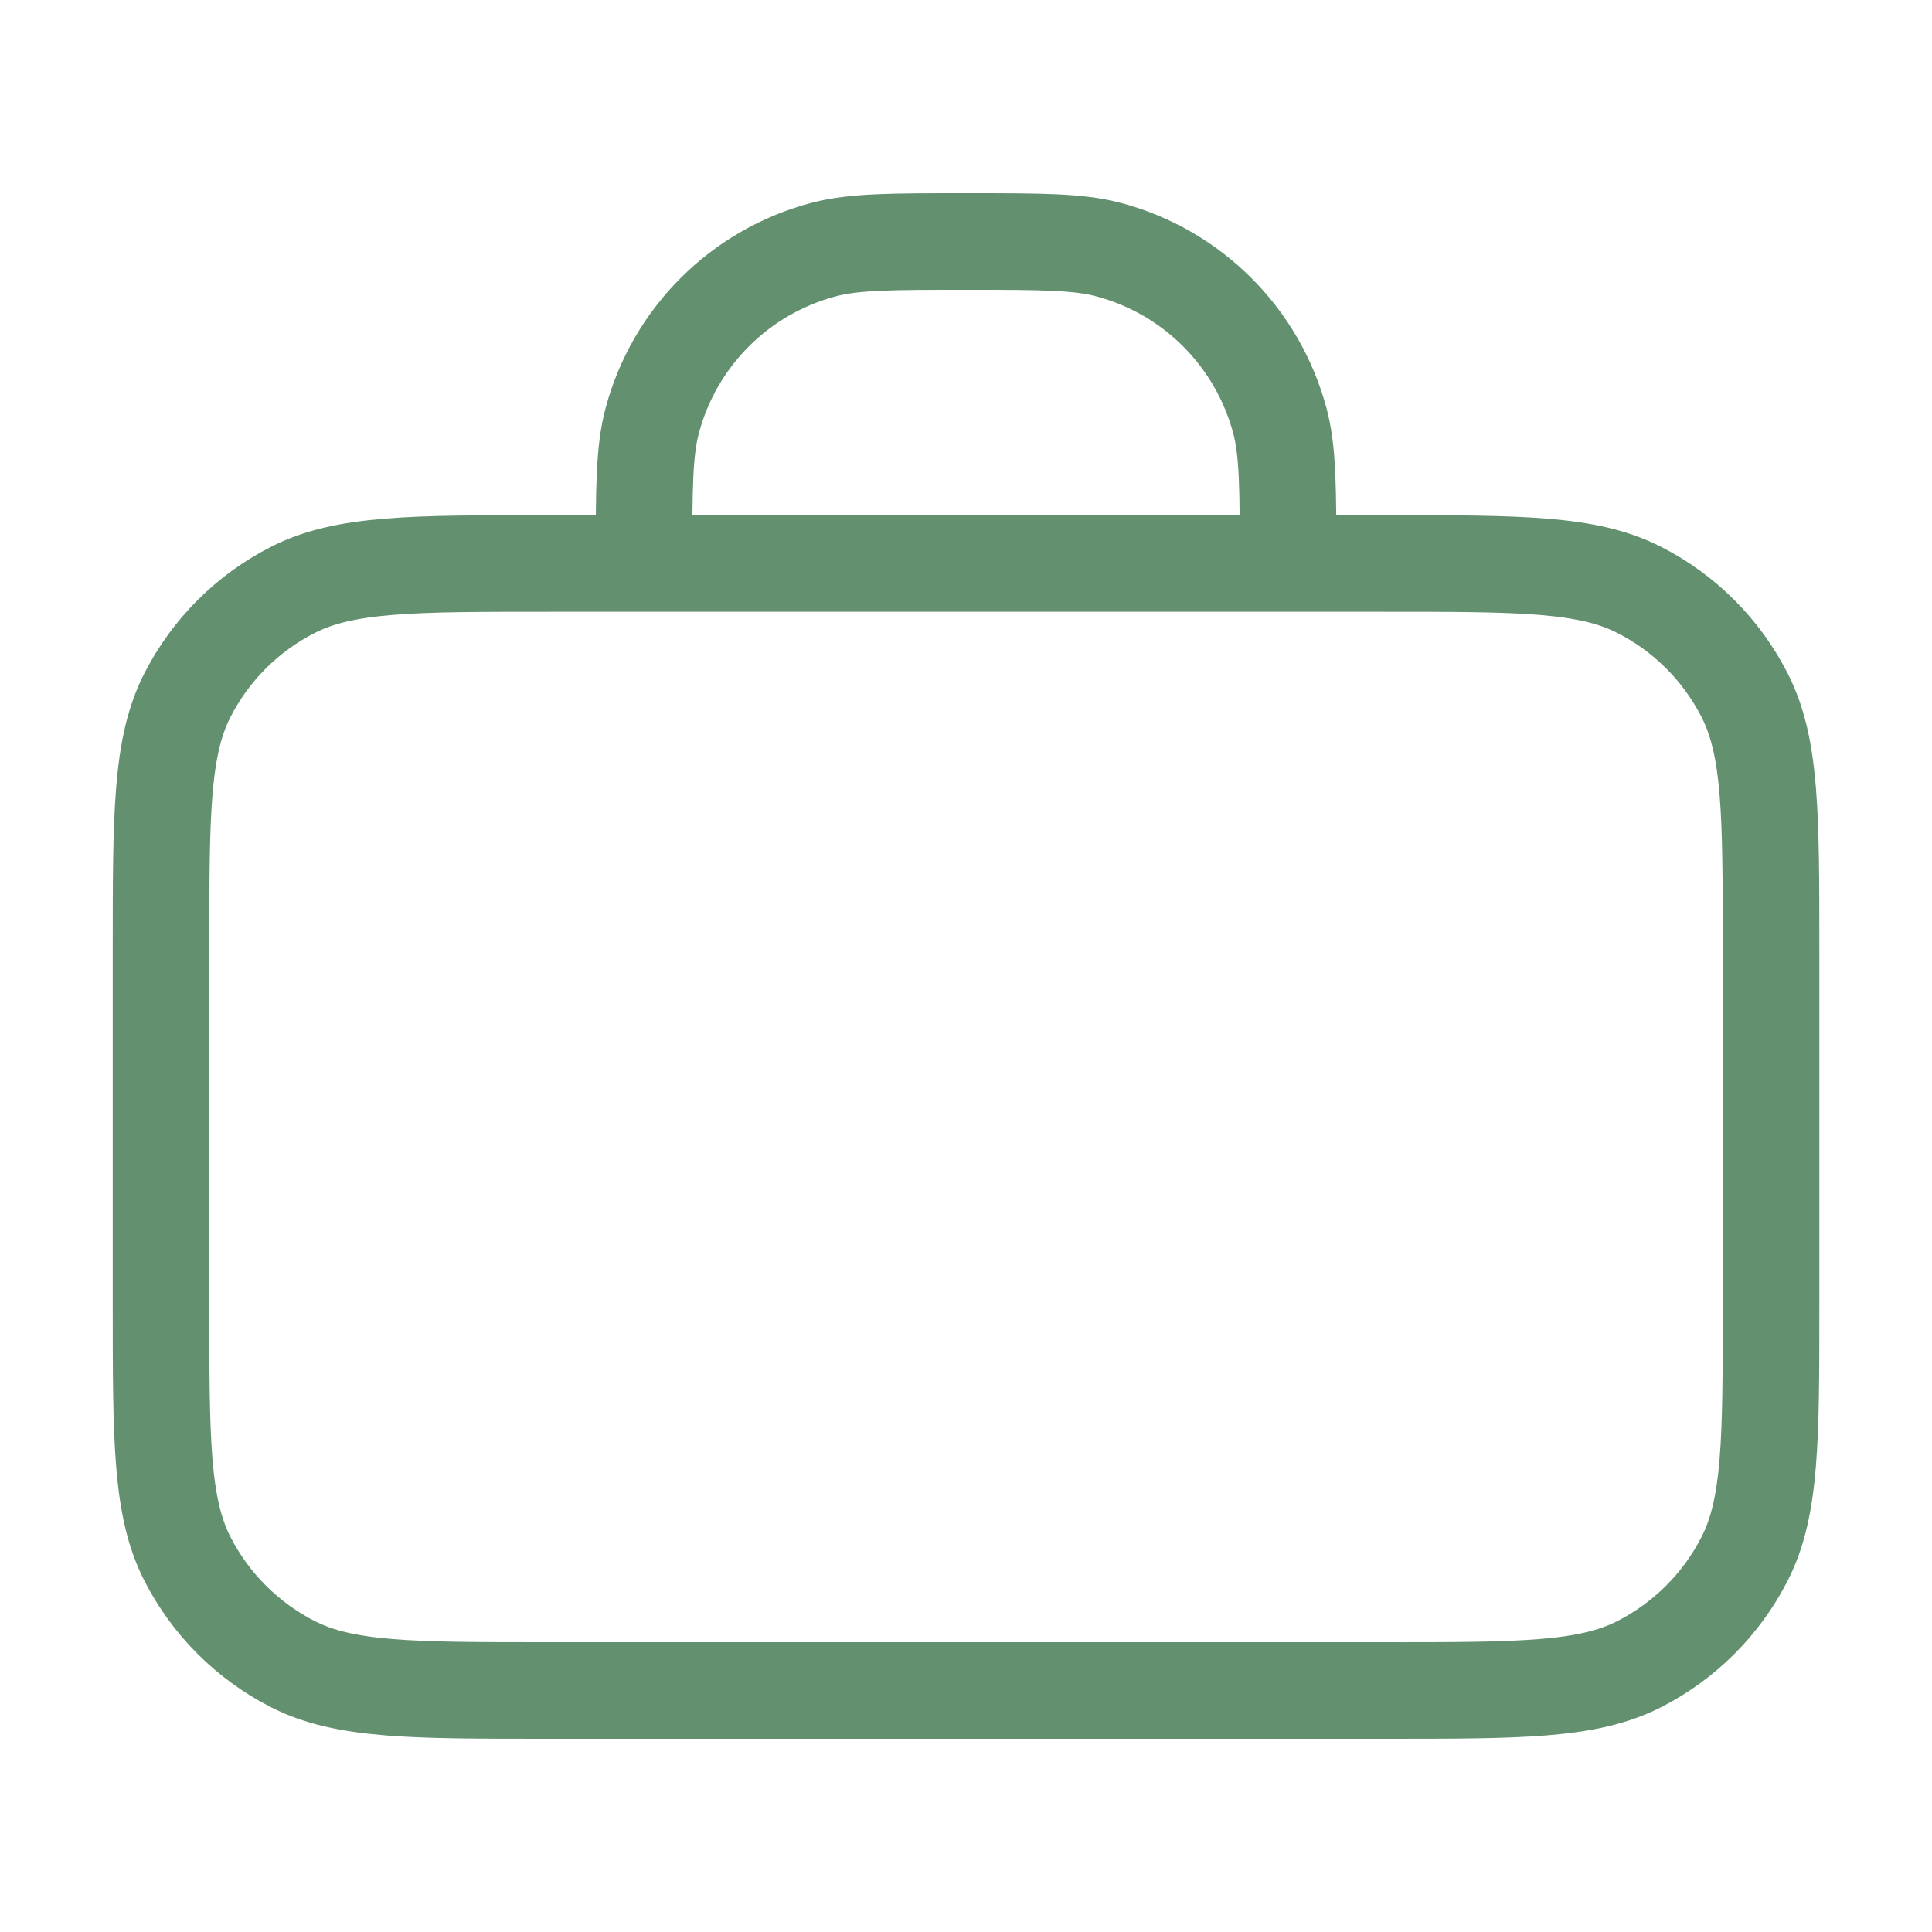 <svg width="26" height="26" viewBox="0 0 26 26" fill="none" xmlns="http://www.w3.org/2000/svg">
<path d="M17.334 7.583C17.334 6.576 17.334 6.072 17.223 5.659C16.922 4.537 16.046 3.661 14.925 3.361C14.511 3.25 14.008 3.25 13 3.25C11.993 3.25 11.489 3.25 11.076 3.361C9.954 3.661 9.078 4.537 8.778 5.659C8.667 6.072 8.667 6.576 8.667 7.583M7.367 22.75H18.634C20.454 22.75 21.364 22.75 22.059 22.396C22.671 22.084 23.168 21.587 23.479 20.976C23.834 20.28 23.834 19.37 23.834 17.55V12.783C23.834 10.963 23.834 10.053 23.479 9.358C23.168 8.746 22.671 8.249 22.059 7.938C21.364 7.583 20.454 7.583 18.634 7.583H7.367C5.547 7.583 4.637 7.583 3.942 7.938C3.33 8.249 2.833 8.746 2.521 9.358C2.167 10.053 2.167 10.963 2.167 12.783V17.55C2.167 19.37 2.167 20.28 2.521 20.976C2.833 21.587 3.33 22.084 3.942 22.396C4.637 22.75 5.547 22.75 7.367 22.75Z" stroke="#63916F" stroke-width="1.3" stroke-linecap="round" stroke-linejoin="round"/>
</svg>
